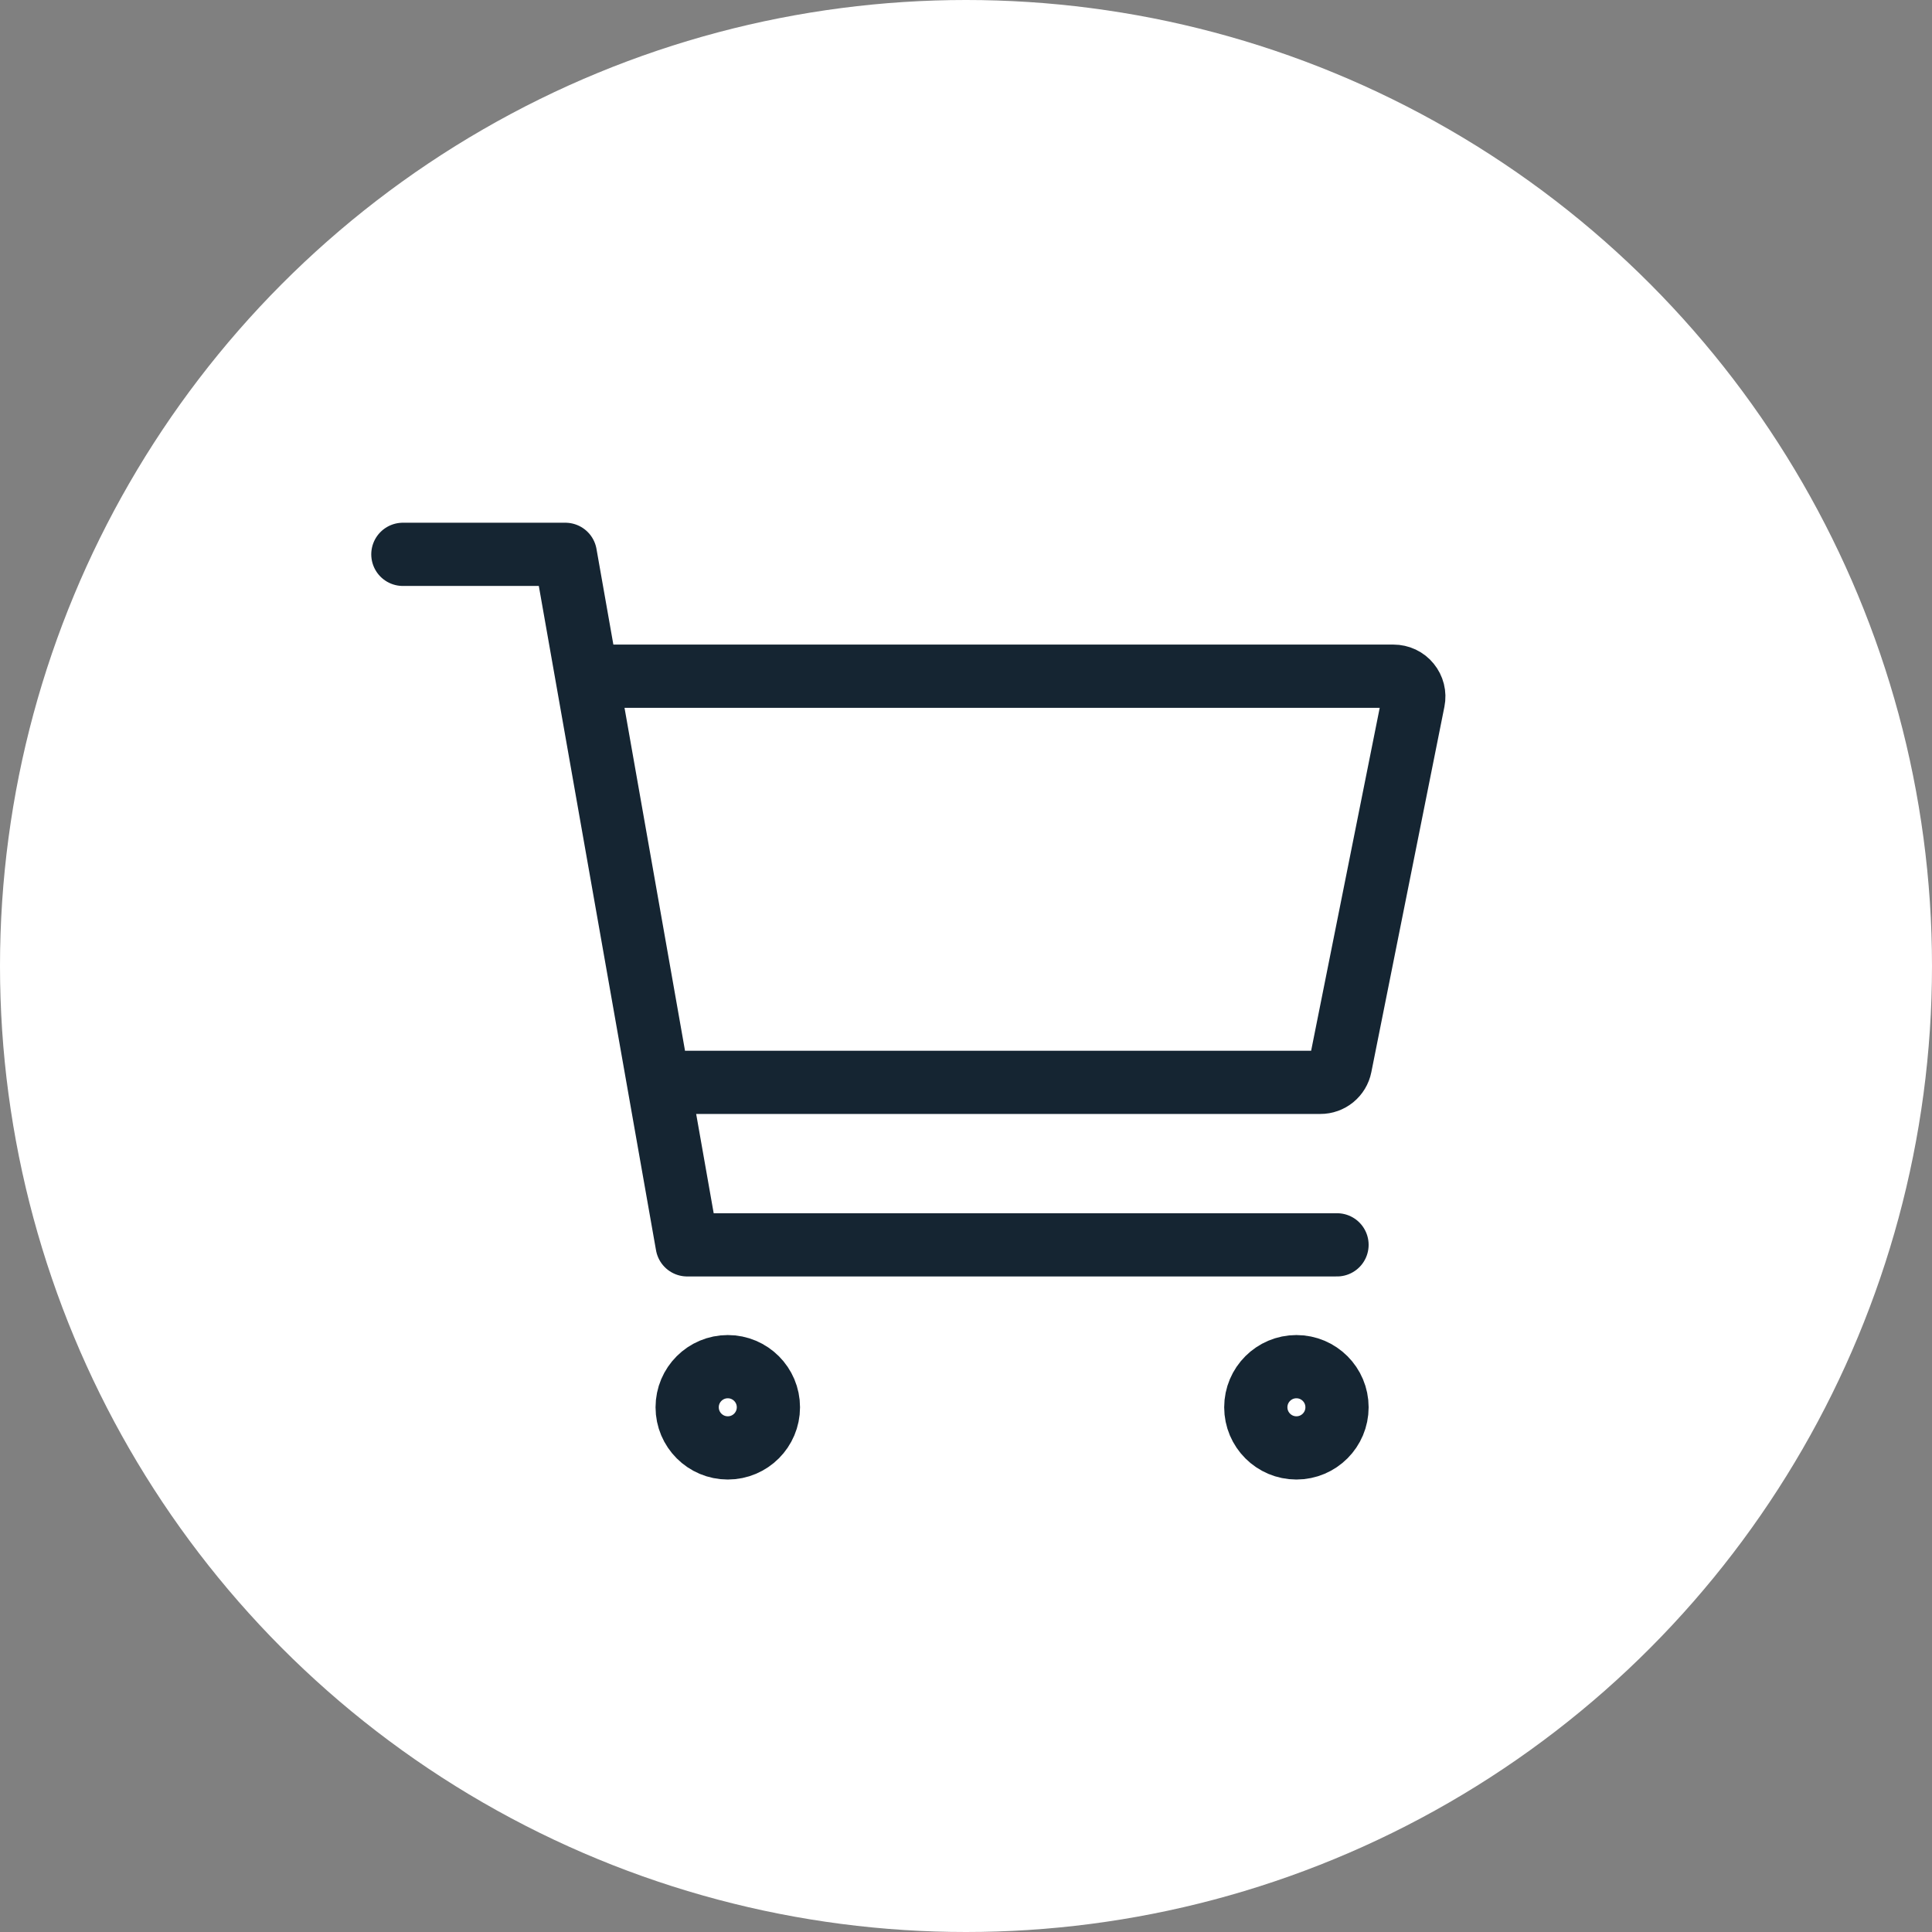 <?xml version="1.0" encoding="UTF-8"?> <svg xmlns="http://www.w3.org/2000/svg" width="55" height="55" viewBox="0 0 55 55" fill="none"><rect x="0" y="0" width="55" height="55" fill="#808080" stroke="none"/><circle cx="27.5" cy="27.5" r="27.5" fill="white"></circle><path d="M20.719 41.219C21.357 41.219 21.875 40.701 21.875 40.062C21.875 39.424 21.357 38.906 20.719 38.906C20.08 38.906 19.562 39.424 19.562 40.062C19.562 40.701 20.08 41.219 20.719 41.219Z" stroke="#152532" stroke-width="1.8" stroke-linecap="round" stroke-linejoin="round"></path><path d="M36.906 41.219C37.545 41.219 38.062 40.701 38.062 40.062C38.062 39.424 37.545 38.906 36.906 38.906C36.268 38.906 35.75 39.424 35.75 40.062C35.75 40.701 36.268 41.219 36.906 41.219Z" stroke="#152532" stroke-width="1.8" stroke-linecap="round" stroke-linejoin="round"></path><path d="M11.469 15.781H16.094L19.562 35.438H38.062" stroke="#152532" stroke-width="1.8" stroke-linecap="round" stroke-linejoin="round"></path><path d="M19.562 30.812H37.588C37.722 30.813 37.852 30.766 37.955 30.682C38.059 30.597 38.13 30.479 38.156 30.348L40.237 19.942C40.254 19.858 40.252 19.771 40.231 19.688C40.21 19.605 40.171 19.528 40.117 19.462C40.063 19.395 39.995 19.342 39.917 19.305C39.84 19.269 39.755 19.25 39.67 19.25H17.25" stroke="#152532" stroke-width="1.8" stroke-linecap="round" stroke-linejoin="round"></path></svg> 